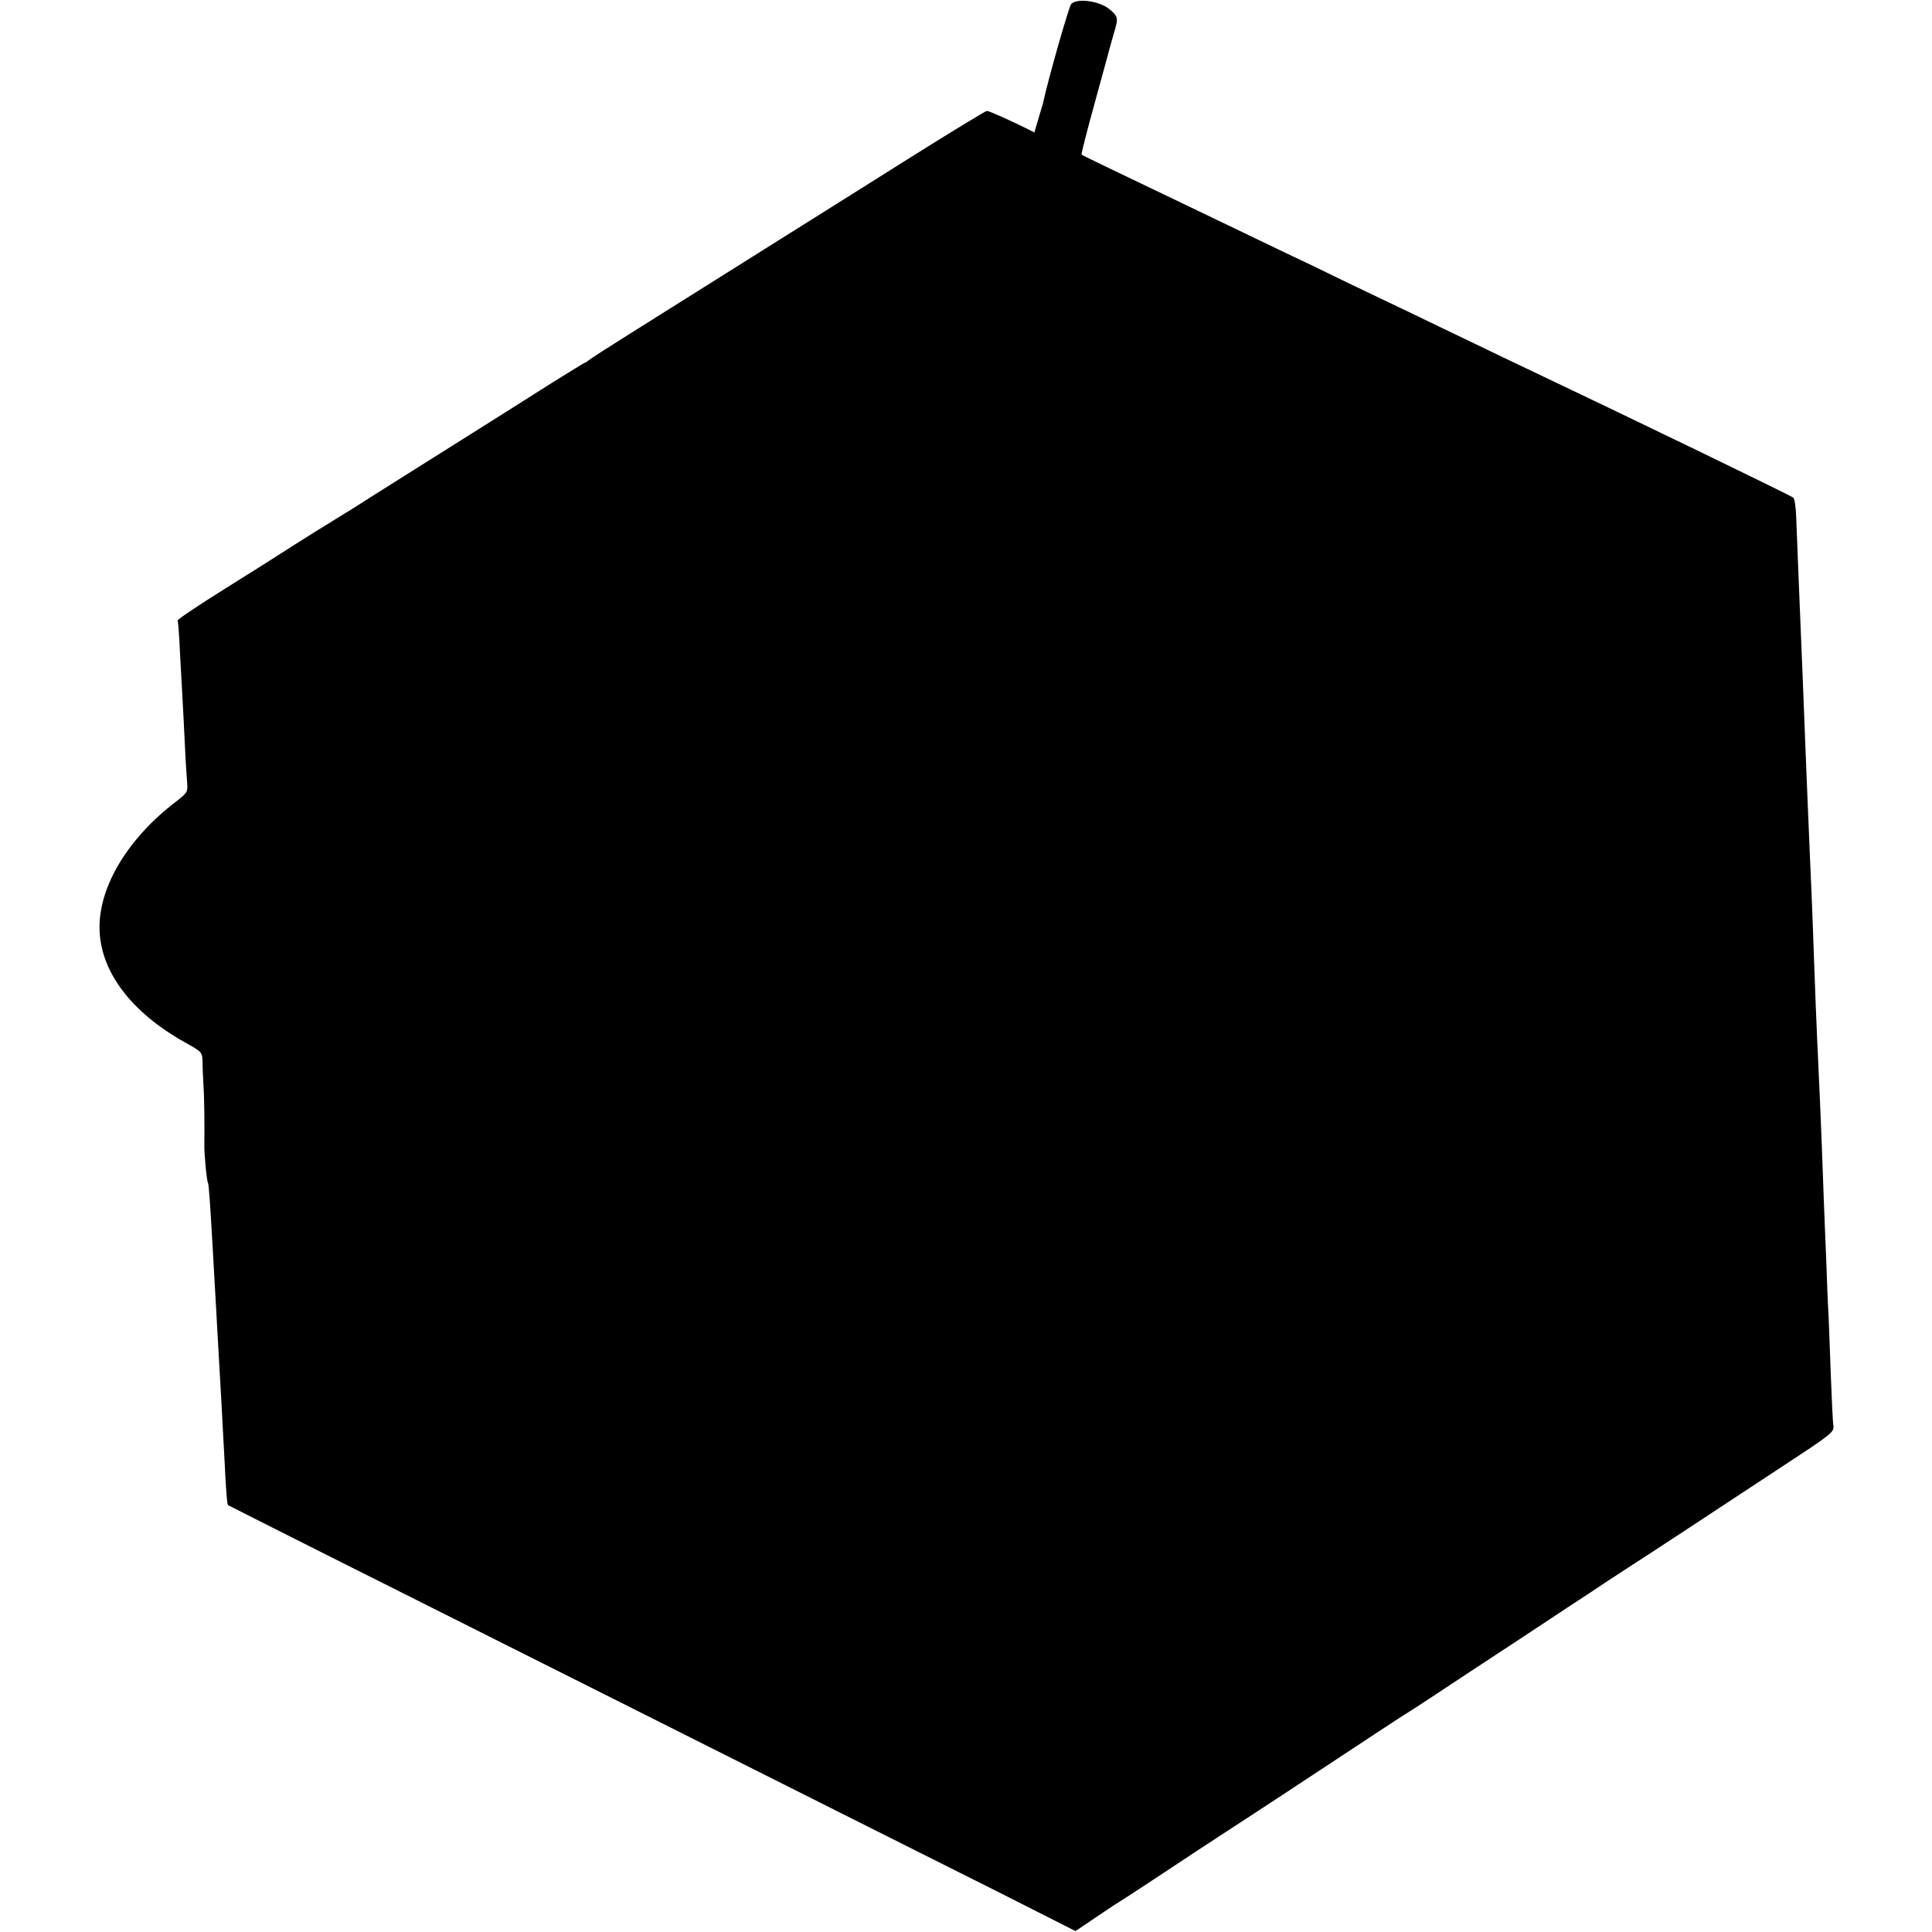 <?xml version="1.0" standalone="no"?>
<!DOCTYPE svg PUBLIC "-//W3C//DTD SVG 20010904//EN"
 "http://www.w3.org/TR/2001/REC-SVG-20010904/DTD/svg10.dtd">
<svg version="1.0" xmlns="http://www.w3.org/2000/svg"
 width="831pt" height="831pt" viewBox="0 0 831 831"
 preserveAspectRatio="xMidYMid meet">
<g transform="translate(0,831) scale(0.1,-0.1)"
fill="#000000" stroke="none">
<path d="M4607 8292 c-10 -13 -99 -323 -121 -427 -2 -5 -10 -36 -20 -67 l-17
-58 -27 14 c-76 38 -168 79 -177 79 -6 0 -160 -94 -343 -209 -182 -115 -368
-231 -412 -259 -44 -27 -200 -126 -347 -218 -148 -93 -342 -215 -433 -272 -91
-57 -170 -108 -177 -114 -7 -6 -14 -11 -17 -11 -2 0 -62 -37 -133 -81 -70 -45
-261 -165 -423 -267 -162 -102 -329 -207 -370 -233 -41 -27 -109 -69 -150 -94
-41 -25 -118 -73 -170 -106 -52 -34 -188 -120 -302 -191 -115 -72 -206 -133
-204 -137 2 -3 7 -64 10 -136 4 -71 9 -161 11 -200 2 -38 7 -126 10 -195 3
-69 8 -144 10 -167 3 -40 1 -43 -48 -81 -205 -156 -330 -362 -329 -542 1 -185
133 -363 370 -495 70 -39 72 -41 73 -80 0 -22 2 -67 4 -100 4 -57 5 -176 4
-257 -1 -41 10 -158 16 -167 3 -6 9 -87 20 -281 13 -224 15 -271 20 -355 11
-190 23 -406 31 -560 6 -129 11 -186 15 -189 2 -2 670 -338 1484 -746 814
-409 1633 -820 1821 -914 l340 -172 92 62 c51 35 96 64 100 66 4 2 86 55 182
119 96 64 220 145 275 181 104 67 464 304 665 437 63 42 120 78 125 81 6 3
125 81 265 174 140 92 323 212 405 267 83 54 157 103 165 109 8 5 51 33 95 62
44 28 163 106 265 173 102 67 285 188 407 268 214 140 222 147 219 175 -3 16
-7 112 -11 213 -4 101 -8 220 -10 264 -3 44 -7 152 -10 240 -4 88 -8 198 -10
245 -2 47 -6 157 -9 245 -6 150 -8 200 -21 480 -3 61 -7 175 -10 255 -6 168
-12 335 -20 505 -8 185 -14 337 -20 485 -7 192 -15 378 -20 500 -7 172 -16
390 -19 473 -1 42 -7 81 -12 86 -7 8 -731 358 -1144 554 -47 22 -155 74 -240
115 -85 41 -207 99 -270 130 -63 30 -185 88 -270 129 -85 42 -202 98 -260 125
-100 48 -167 80 -485 233 -77 37 -196 94 -265 127 -69 33 -126 61 -128 63 -2
2 24 104 58 227 34 123 63 230 65 238 2 8 10 35 17 60 19 63 18 69 -22 102
-45 35 -139 47 -163 20z"/>
</g>
</svg>
